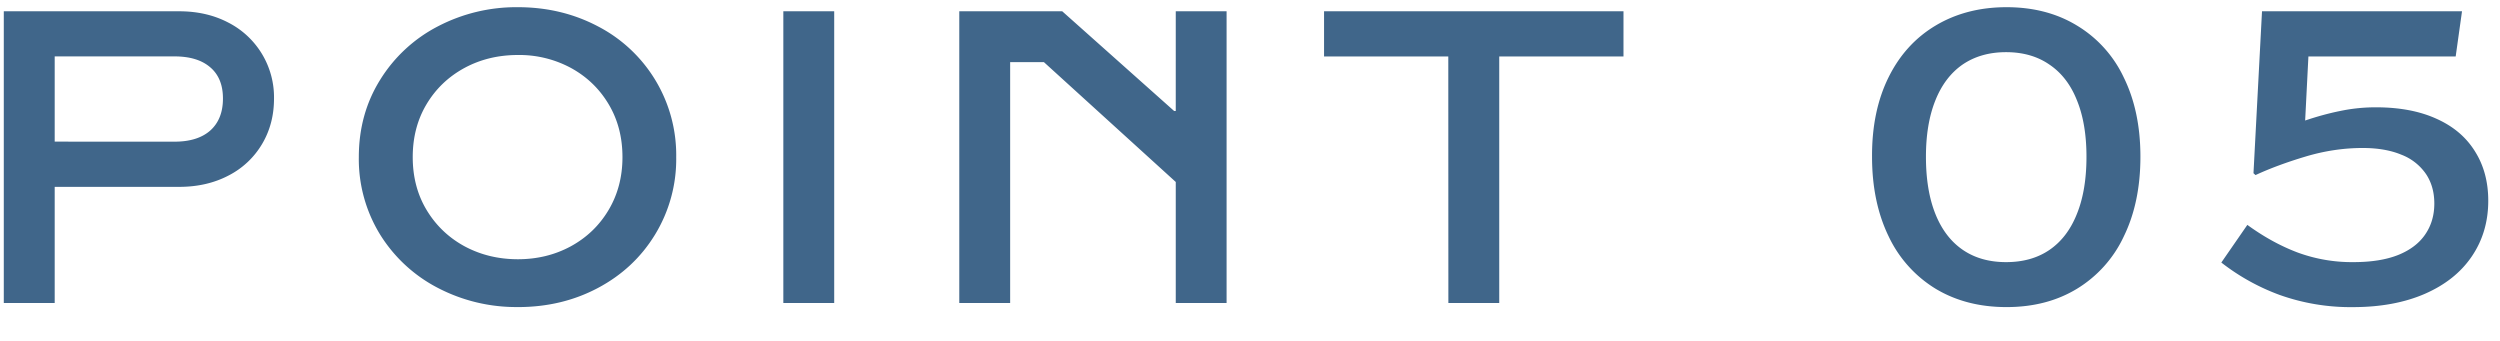 <svg fill="none" height="9" viewBox="0 0 66 9" width="66" xmlns="http://www.w3.org/2000/svg"><path d="M4.731.298c.487 0 .92.1 1.3.3a2.214 2.214 0 011.203 2.004c0 .448-.106.849-.317 1.203a2.182 2.182 0 01-.88.827c-.38.2-.815.301-1.306.301H1.444V8H.1V.298zM4.607 3.74c.409 0 .724-.099.946-.296.222-.2.333-.481.333-.843 0-.358-.111-.632-.333-.822-.222-.193-.537-.29-.946-.29H1.444v2.25zm9.066 4.366a4.47 4.47 0 01-2.111-.504 3.905 3.905 0 01-1.526-1.408 3.798 3.798 0 01-.563-2.046c0-.76.188-1.44.563-2.041A3.892 3.892 0 0111.562.695a4.47 4.47 0 012.11-.505c.77 0 1.474.169 2.112.505a3.827 3.827 0 012.068 3.454 3.82 3.82 0 01-.56 2.046c-.368.602-.871 1.07-1.508 1.408s-1.341.504-2.111.504zm0-1.262c.508 0 .972-.113 1.39-.338.423-.23.756-.548 1-.956.247-.412.37-.88.37-1.402 0-.523-.121-.988-.365-1.397s-.574-.726-.993-.956a2.872 2.872 0 00-1.402-.343c-.52 0-.99.114-1.413.343-.422.23-.755.548-.999.956s-.365.874-.365 1.397c0 .526.123.994.37 1.402s.582.727 1.005.956c.422.225.89.338 1.402.338zM20.68.298h1.343V8H20.68zm4.645 0h2.718l2.954 2.632h.043V.298h1.342V8H31.04V4.804l-3.48-3.163h-.892V8h-1.343zm12.91 1.192h-3.28V.298h7.905V1.49h-3.28V8h-1.343zm14.737 6.617c-.709 0-1.332-.16-1.87-.483a3.233 3.233 0 01-1.24-1.38c-.293-.602-.44-1.304-.44-2.106-.004-.802.141-1.5.435-2.095s.709-1.05 1.246-1.37c.537-.32 1.161-.483 1.87-.483.709 0 1.329.162 1.858.484a3.17 3.17 0 011.236 1.37c.293.594.44 1.292.44 2.094 0 .806-.147 1.508-.44 2.106a3.198 3.198 0 01-1.236 1.38c-.53.322-1.149.483-1.858.483zm-.01-1.187c.447 0 .828-.107 1.143-.322.319-.218.56-.535.725-.95.169-.416.253-.919.253-1.51 0-.583-.084-1.081-.253-1.493-.164-.412-.406-.725-.725-.94-.315-.218-.696-.328-1.144-.328s-.83.11-1.15.328c-.314.219-.554.535-.719.95-.165.413-.247.907-.247 1.483 0 .587.082 1.089.247 1.504.165.415.405.732.72.95.319.22.702.328 1.15.328zm9.763-4.087c.626 0 1.162.102 1.606.306.444.2.78.487 1.01.86.232.368.349.802.349 1.3 0 .554-.145 1.045-.435 1.471-.287.423-.7.752-1.241.988-.537.233-1.17.35-1.896.35a5.577 5.577 0 01-1.939-.323 5.693 5.693 0 01-1.536-.854l.687-.994c.44.32.885.563 1.332.731a4.15 4.15 0 001.472.252c.466 0 .858-.062 1.176-.188.319-.128.557-.31.715-.542.16-.233.241-.505.241-.816 0-.301-.073-.56-.22-.78a1.385 1.385 0 00-.65-.51c-.283-.118-.623-.177-1.02-.177-.501 0-1.005.075-1.51.226-.5.15-.941.313-1.32.489l-.054-.049.225-4.275h5.28L64.83 1.49h-3.888l-.086 1.692c.315-.107.623-.191.924-.252a4.55 4.55 0 01.945-.097z" fill="#40668a"/></svg>